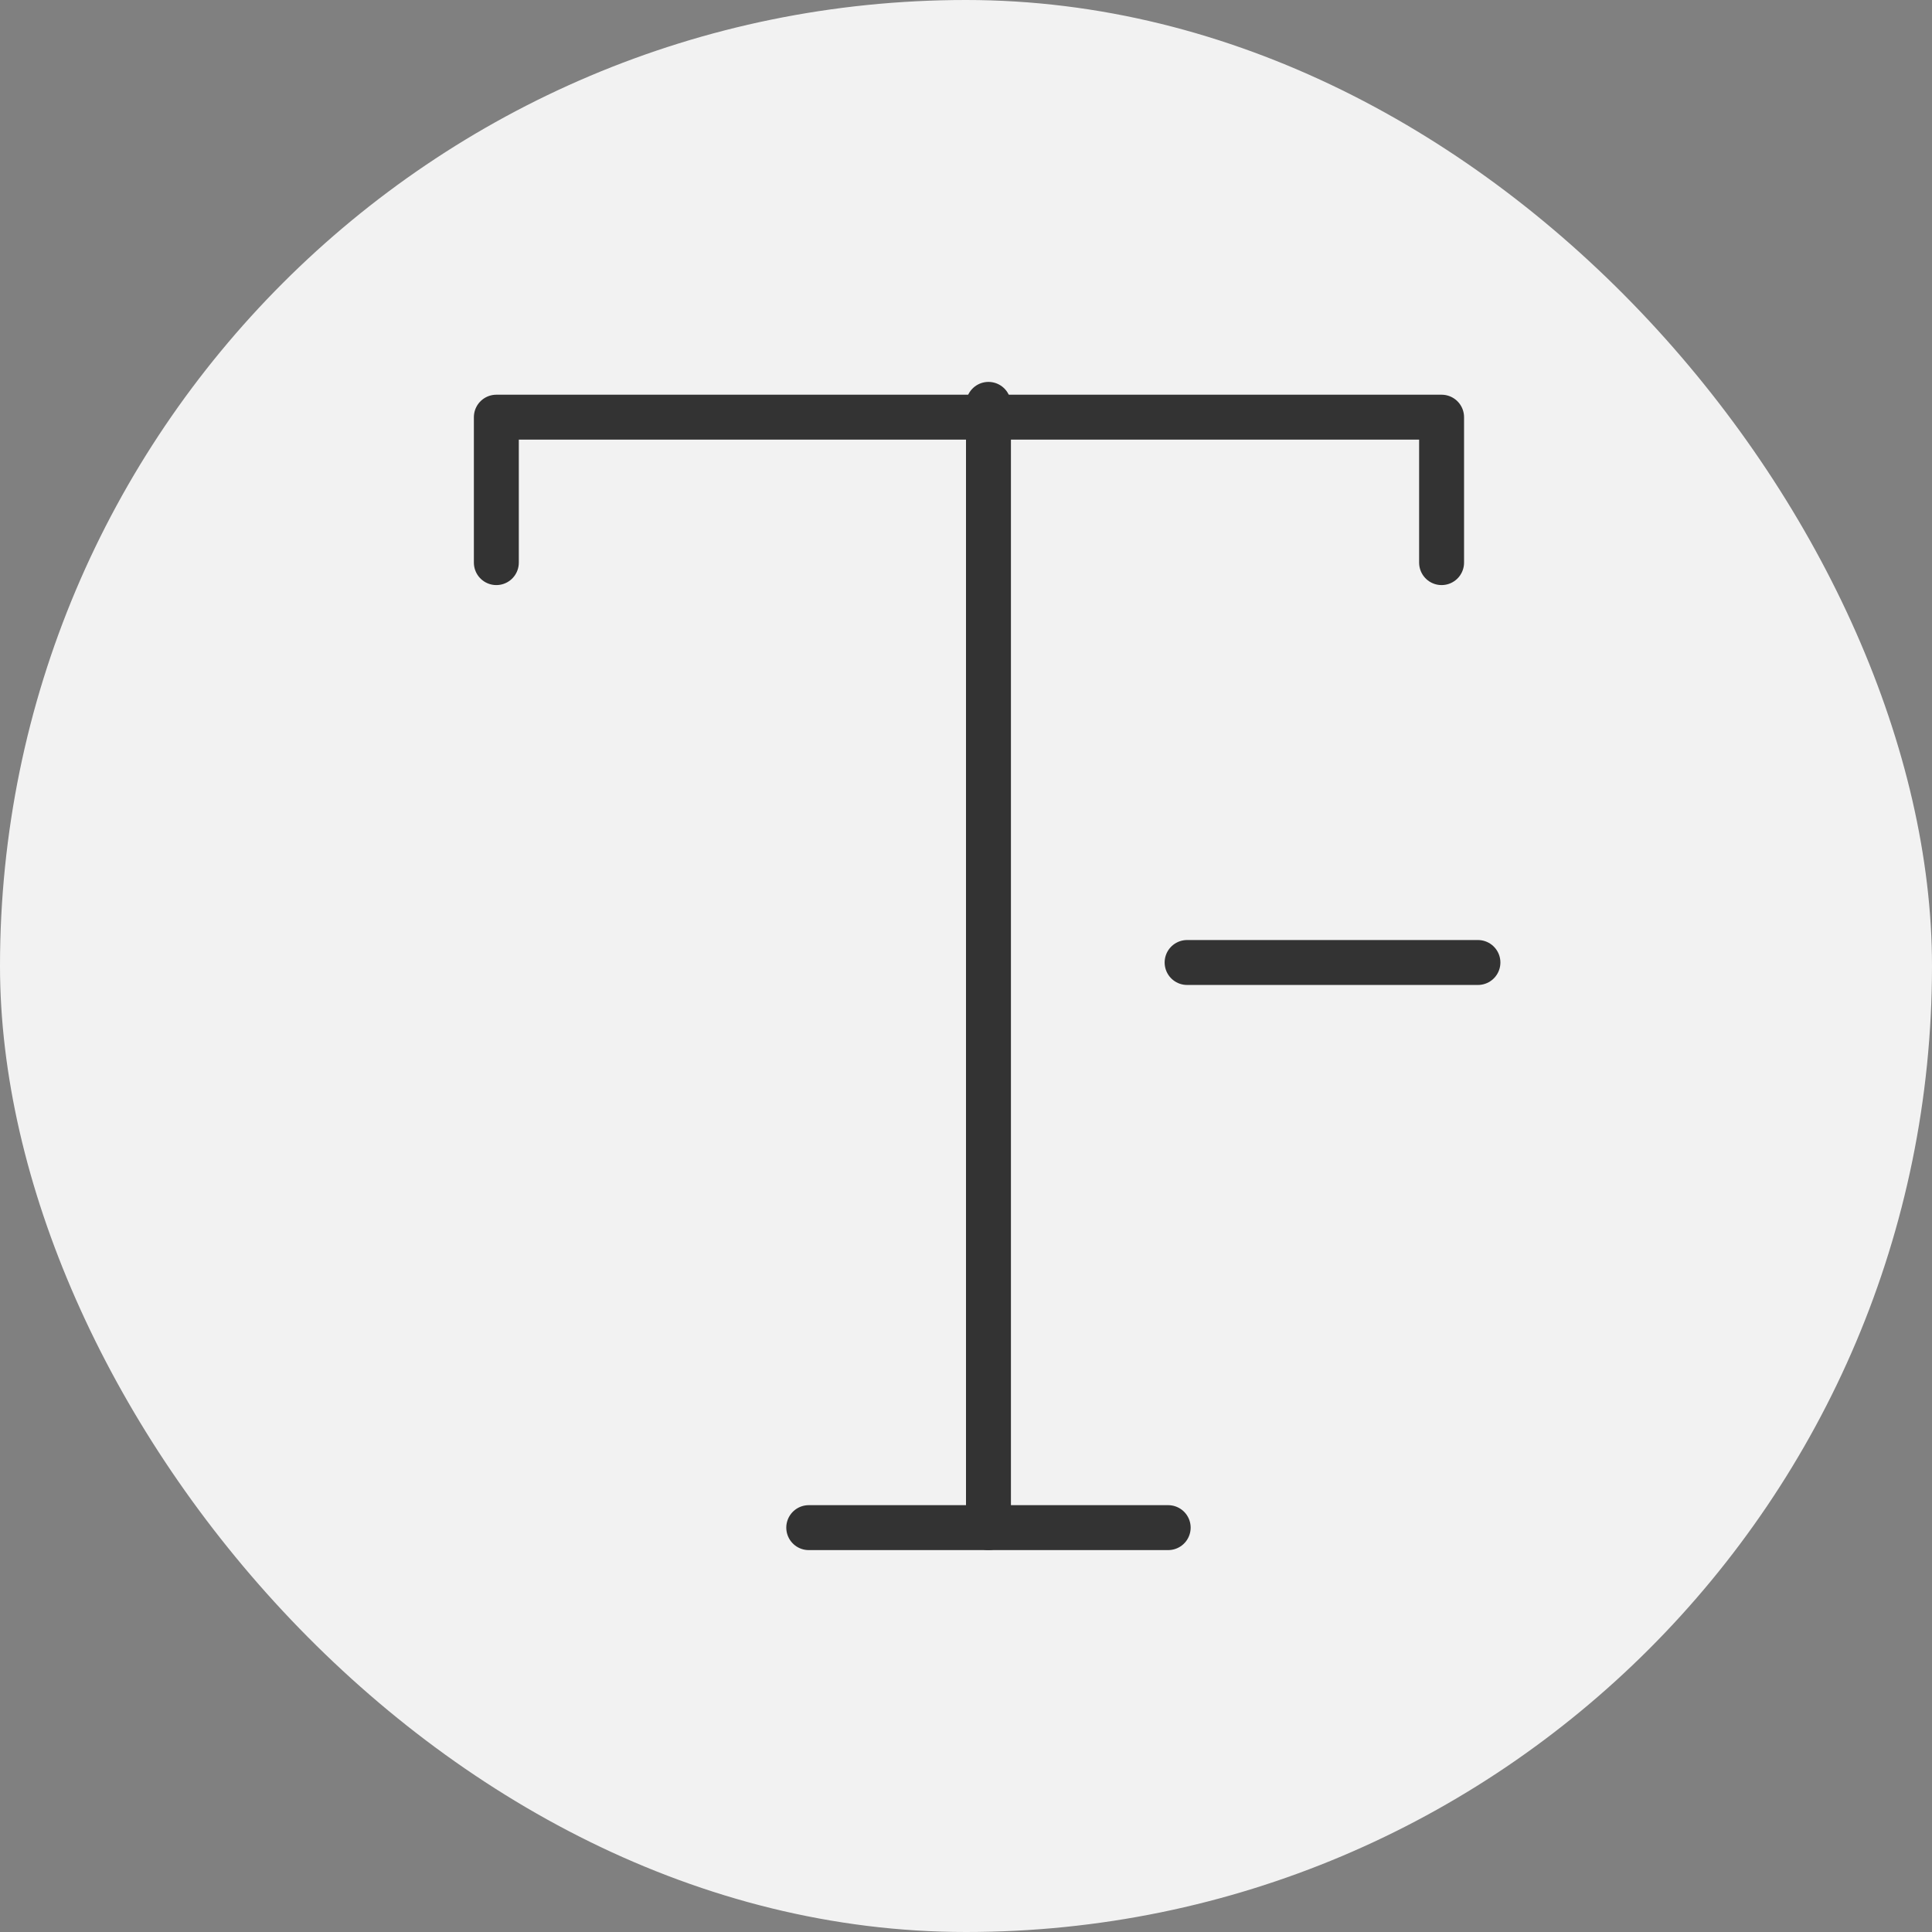 <svg xmlns="http://www.w3.org/2000/svg" width="43" height="43" viewBox="0 0 43 43">
  <rect x="0" y="0" width="43" height="43" fill="#808080" stroke="none"/>
  <g id="decrease-font-size" transform="translate(0 -0.155)">
    <rect id="Rectangle_2462" data-name="Rectangle 2462" width="43" height="43" rx="21.5" transform="translate(0 0.155)" fill="#f2f2f2"/>
    <g id="Group_470" data-name="Group 470" transform="translate(11.047 9.44)">
      <path id="Path_5506" data-name="Path 5506" d="M1.792,3.837V.6H22.83V3.837" transform="translate(-1.792 -0.6)" fill="none" stroke="#333" stroke-linecap="round" stroke-linejoin="round" stroke-miterlimit="10" stroke-width="1"/>
      <line id="Line_76" data-name="Line 76" y2="25" transform="translate(10.953 -0.285)" fill="none" stroke="#333" stroke-linecap="round" stroke-linejoin="round" stroke-miterlimit="10" stroke-width="1"/>
      <line id="Line_77" data-name="Line 77" x2="8" transform="translate(6.953 24.715)" fill="none" stroke="#333" stroke-linecap="round" stroke-linejoin="round" stroke-miterlimit="10" stroke-width="1"/>
      <line id="Line_78" data-name="Line 78" x2="6.473" transform="translate(15.374 12.137)" fill="none" stroke="#333" stroke-linecap="round" stroke-linejoin="round" stroke-miterlimit="10" stroke-width="1"/>
    </g>
  </g>
</svg>
